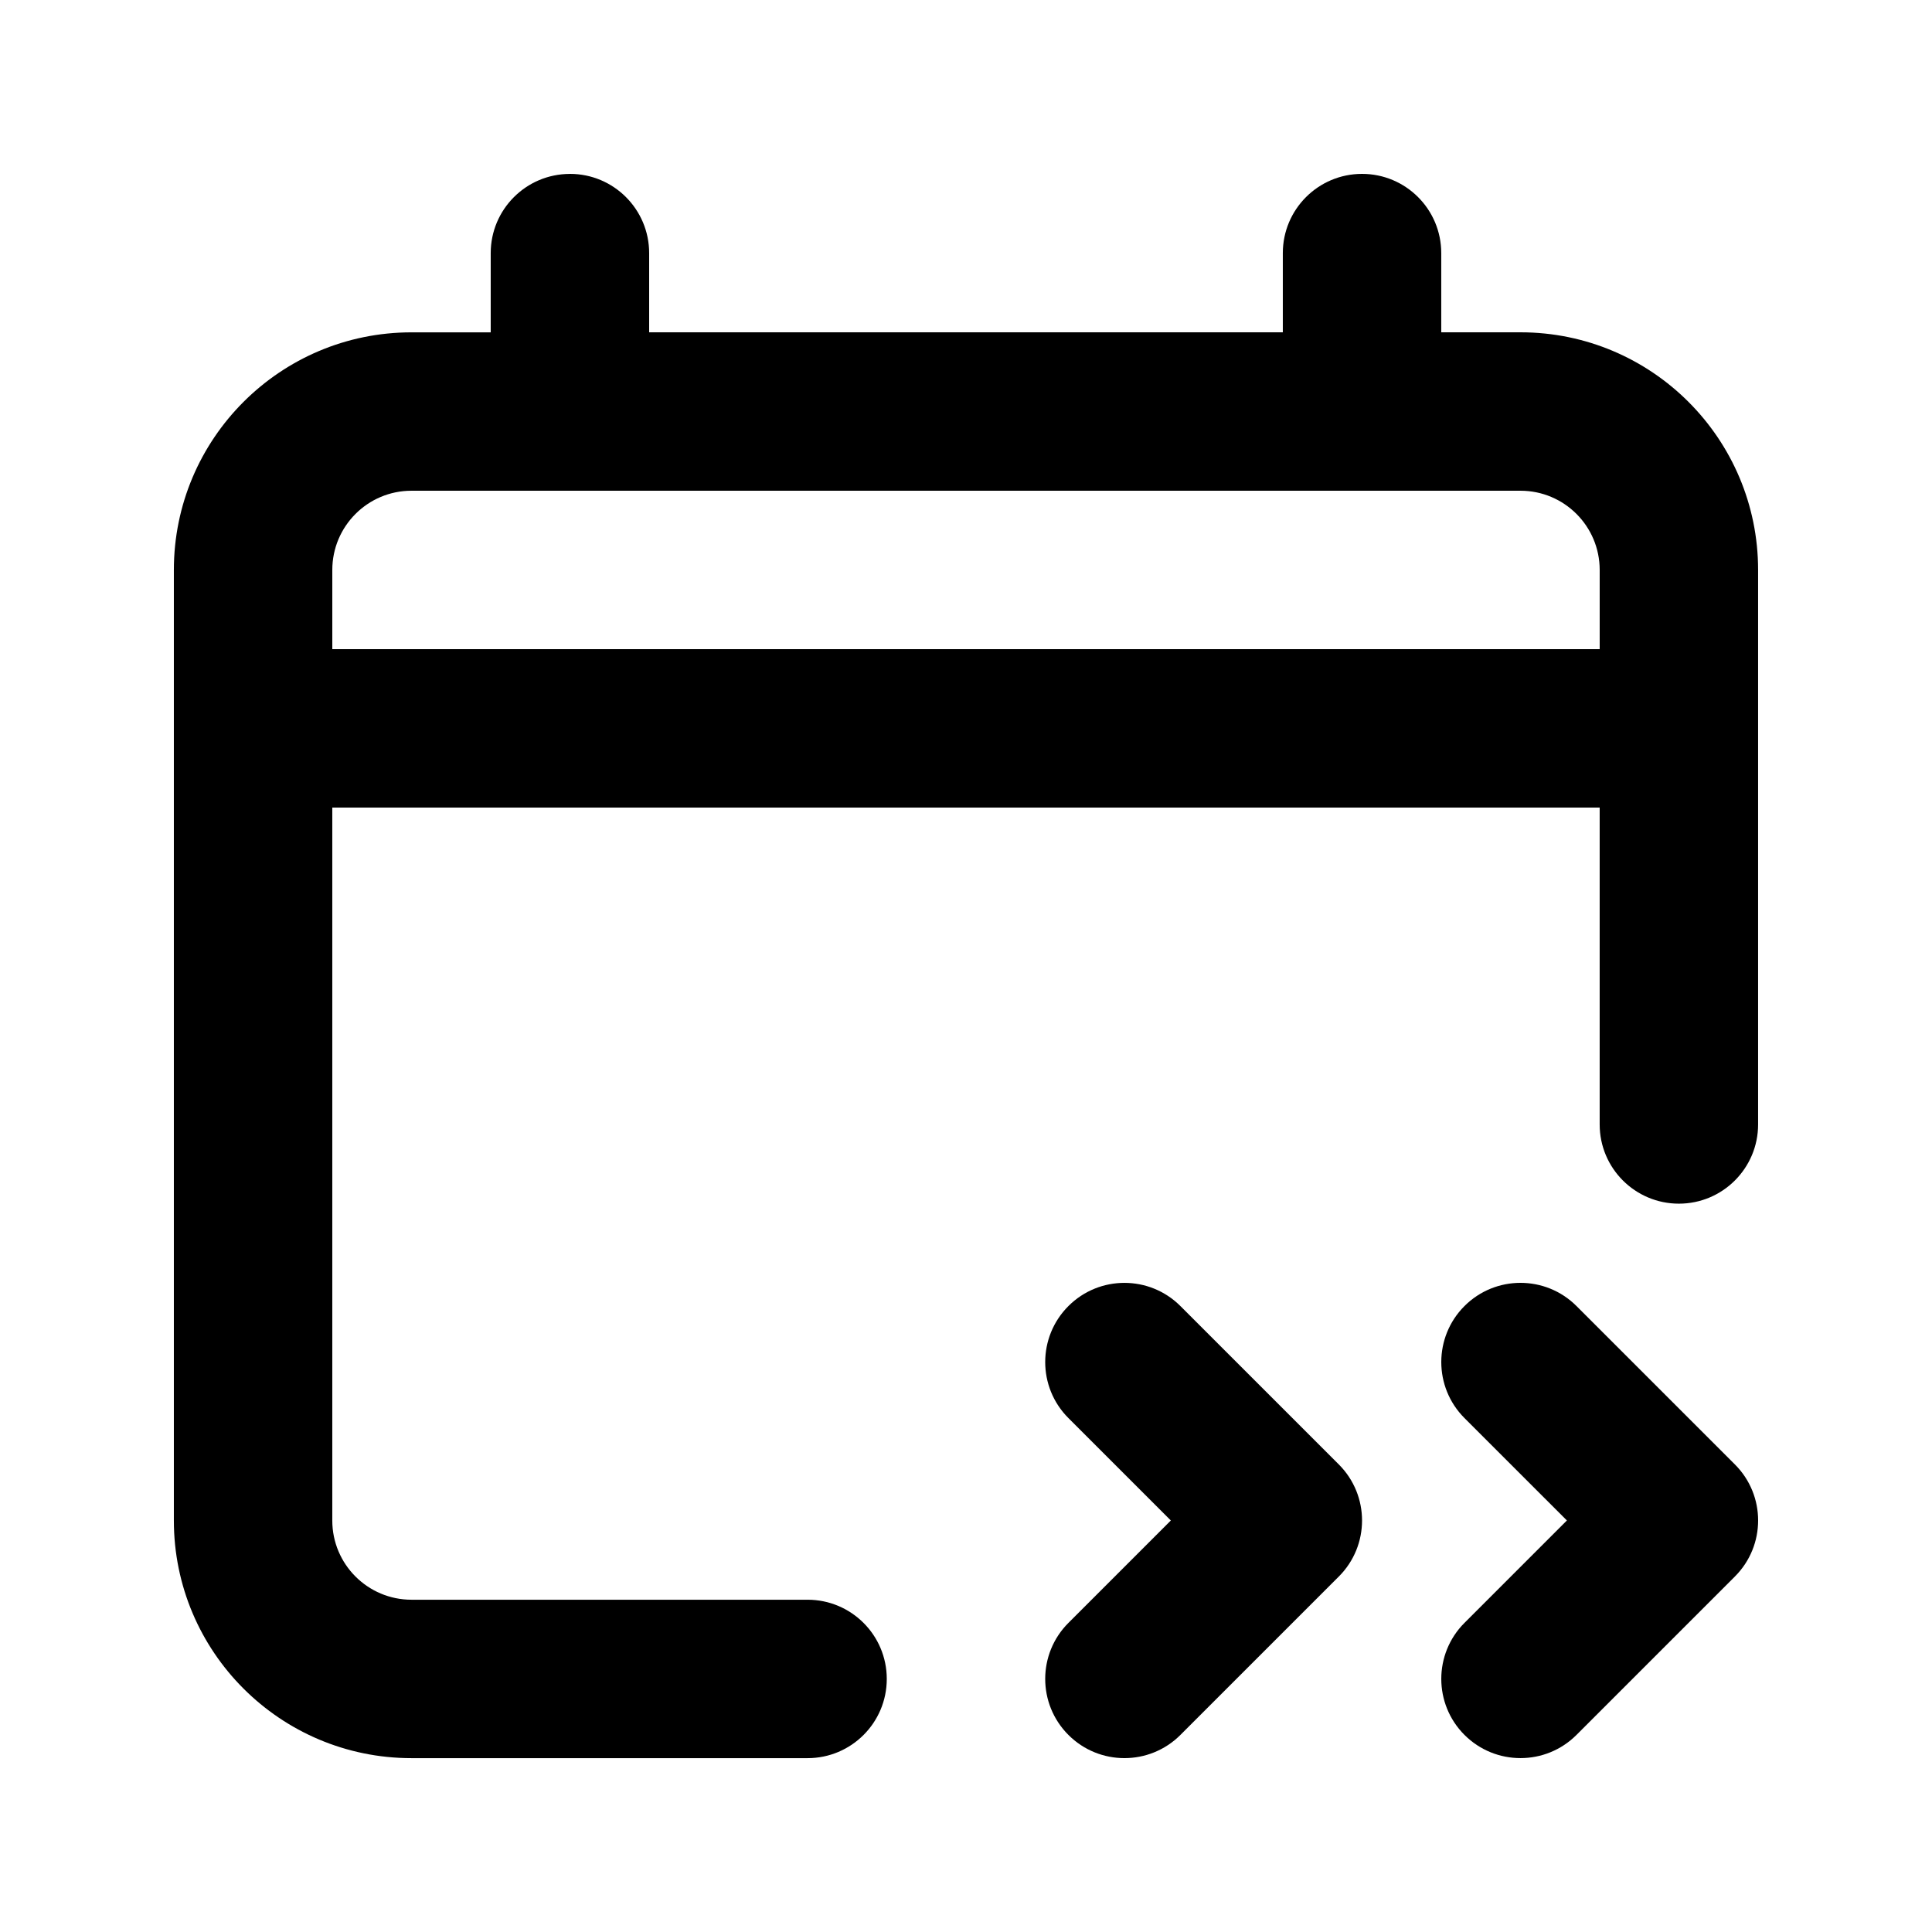 <?xml version="1.0" encoding="UTF-8"?>
<!-- Uploaded to: SVG Repo, www.svgrepo.com, Generator: SVG Repo Mixer Tools -->
<svg fill="#000000" width="800px" height="800px" version="1.1" viewBox="144 144 512 512" xmlns="http://www.w3.org/2000/svg">
 <g>
  <path d="m295.04 190.08c11.594 0 20.992 9.398 20.992 20.992v20.992h167.93v-20.992c0-11.594 9.398-20.992 20.992-20.992 11.598 0 20.992 9.398 20.992 20.992v20.992h20.992c34.785 0 62.977 28.195 62.977 62.977v146.95c0 11.594-9.398 20.992-20.992 20.992s-20.992-9.398-20.992-20.992v-83.969h-335.87v188.93c0 11.594 9.398 20.992 20.992 20.992h104.96c11.594 0 20.992 9.398 20.992 20.992s-9.398 20.992-20.992 20.992h-104.96c-34.781 0-62.977-28.191-62.977-62.977v-251.9c0-34.781 28.195-62.977 62.977-62.977h20.992v-20.992c0-11.594 9.398-20.992 20.992-20.992zm-41.984 83.969c-11.594 0-20.992 9.398-20.992 20.992v20.992h335.87v-20.992c0-11.594-9.398-20.992-20.992-20.992z" fill-rule="evenodd"/>
  <path d="m532.1 519.8c-8.195-8.195-8.195-21.488 0-29.684 8.199-8.199 21.492-8.199 29.688 0l41.984 41.98c8.199 8.199 8.199 21.492 0 29.688l-41.984 41.984c-8.195 8.199-21.488 8.199-29.688 0-8.195-8.195-8.195-21.488 0-29.688l27.141-27.141z"/>
  <path d="m427.14 490.12c-8.199 8.195-8.199 21.488 0 29.684l27.141 27.141-27.141 27.141c-8.199 8.199-8.199 21.492 0 29.688 8.195 8.199 21.488 8.199 29.684 0l41.984-41.984c8.199-8.195 8.199-21.488 0-29.688l-41.984-41.98c-8.195-8.199-21.488-8.199-29.684 0z"/>
 </g>
</svg>